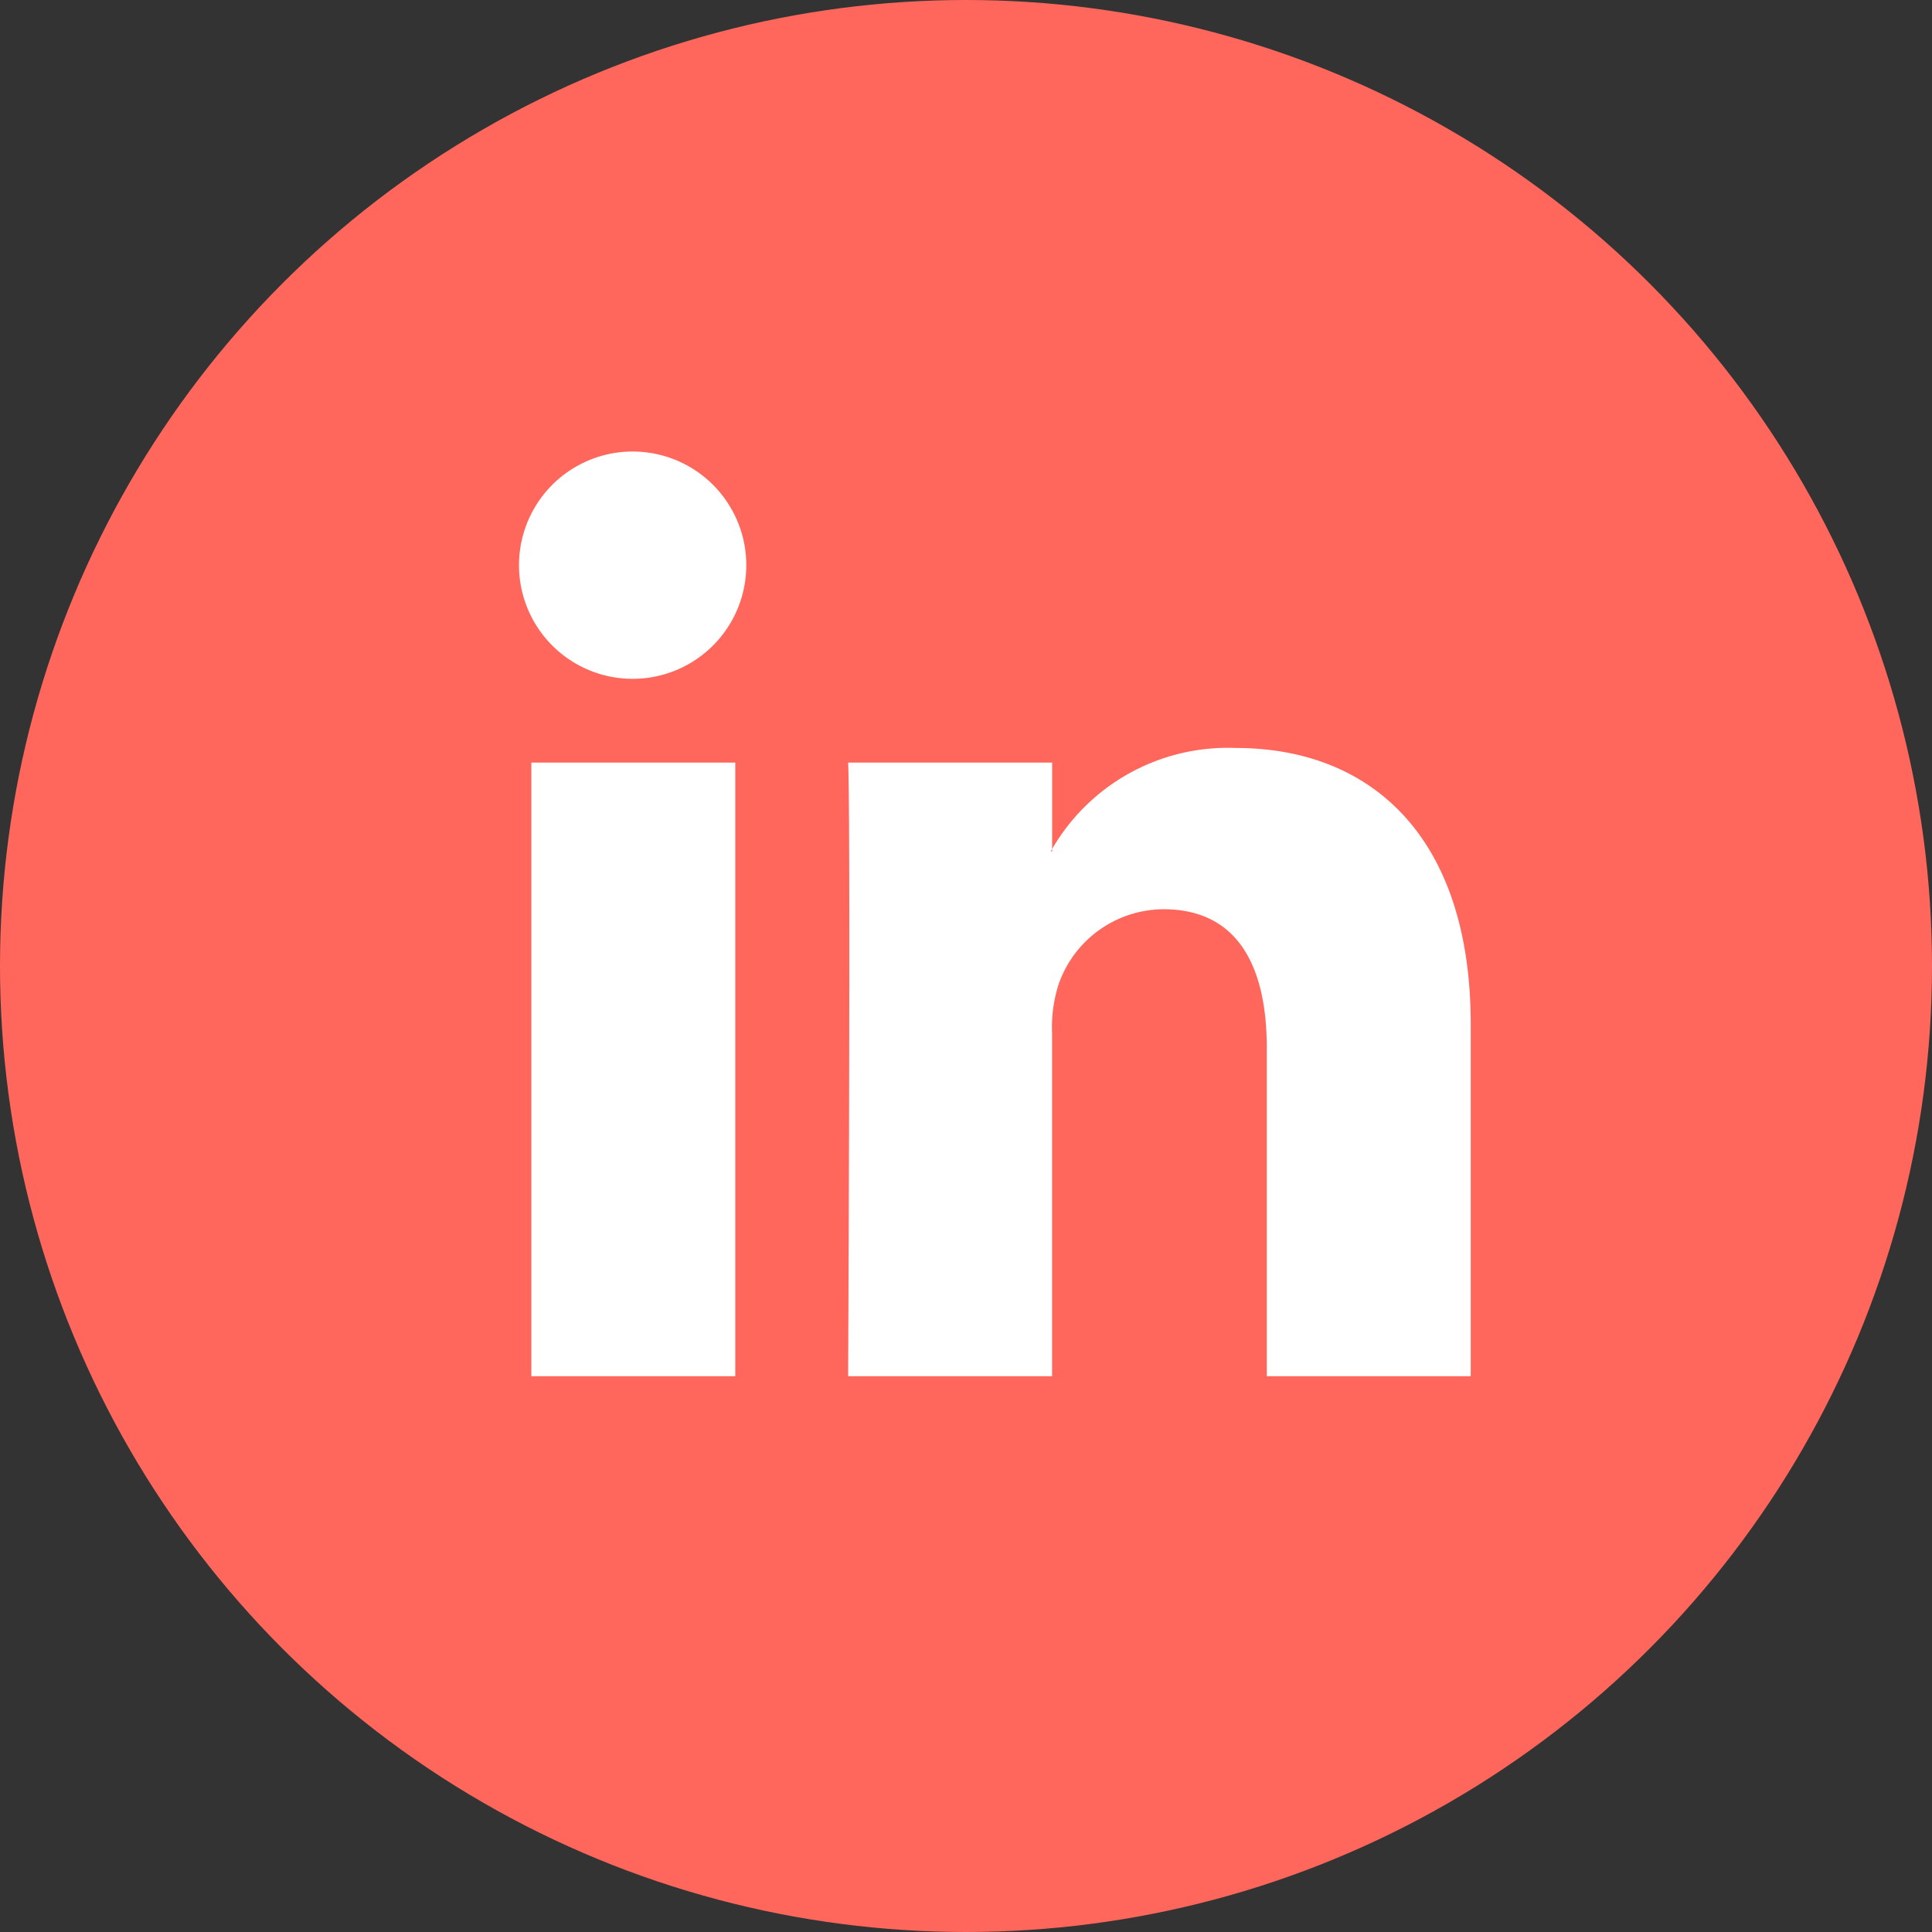<svg xmlns="http://www.w3.org/2000/svg" width="45" height="45" viewBox="0 0 45 45">
  <rect x="0" y="0" width="45" height="45" fill="#333333" stroke="none"/>
  <g id="Gruppe_2792" data-name="Gruppe 2792" transform="translate(-742.025 -3012.704)">
    <g id="Gruppe_2786" data-name="Gruppe 2786" transform="translate(-6 -1.046)">
      <circle id="Ellipse_7" data-name="Ellipse 7" cx="22.5" cy="22.5" r="22.5" transform="translate(748.025 3013.75)" fill="#ff675c"/>
    </g>
    <g id="Gruppe_3204" data-name="Gruppe 3204" transform="translate(754.119 3023.577)">
      <path id="path28" d="M229.762,35.765V21.473h-4.75V35.765Zm-2.375-16.244a2.647,2.647,0,1,0-.031,0h.031Z" transform="translate(-224.73 -14.583)" fill="#fff" fill-rule="evenodd"/>
      <path id="path30" d="M243.183,45h4.751V37.019a3.26,3.26,0,0,1,.156-1.159,2.6,2.6,0,0,1,2.438-1.737c1.719,0,2.407,1.311,2.407,3.232V45h4.75v-8.2c0-4.39-2.344-6.433-5.469-6.433a4.731,4.731,0,0,0-4.313,2.408h.032V30.708h-4.751c.062,1.341,0,14.292,0,14.292Z" transform="translate(-235.523 -23.818)" fill="#fff" fill-rule="evenodd"/>
    </g>
  </g>
</svg>
